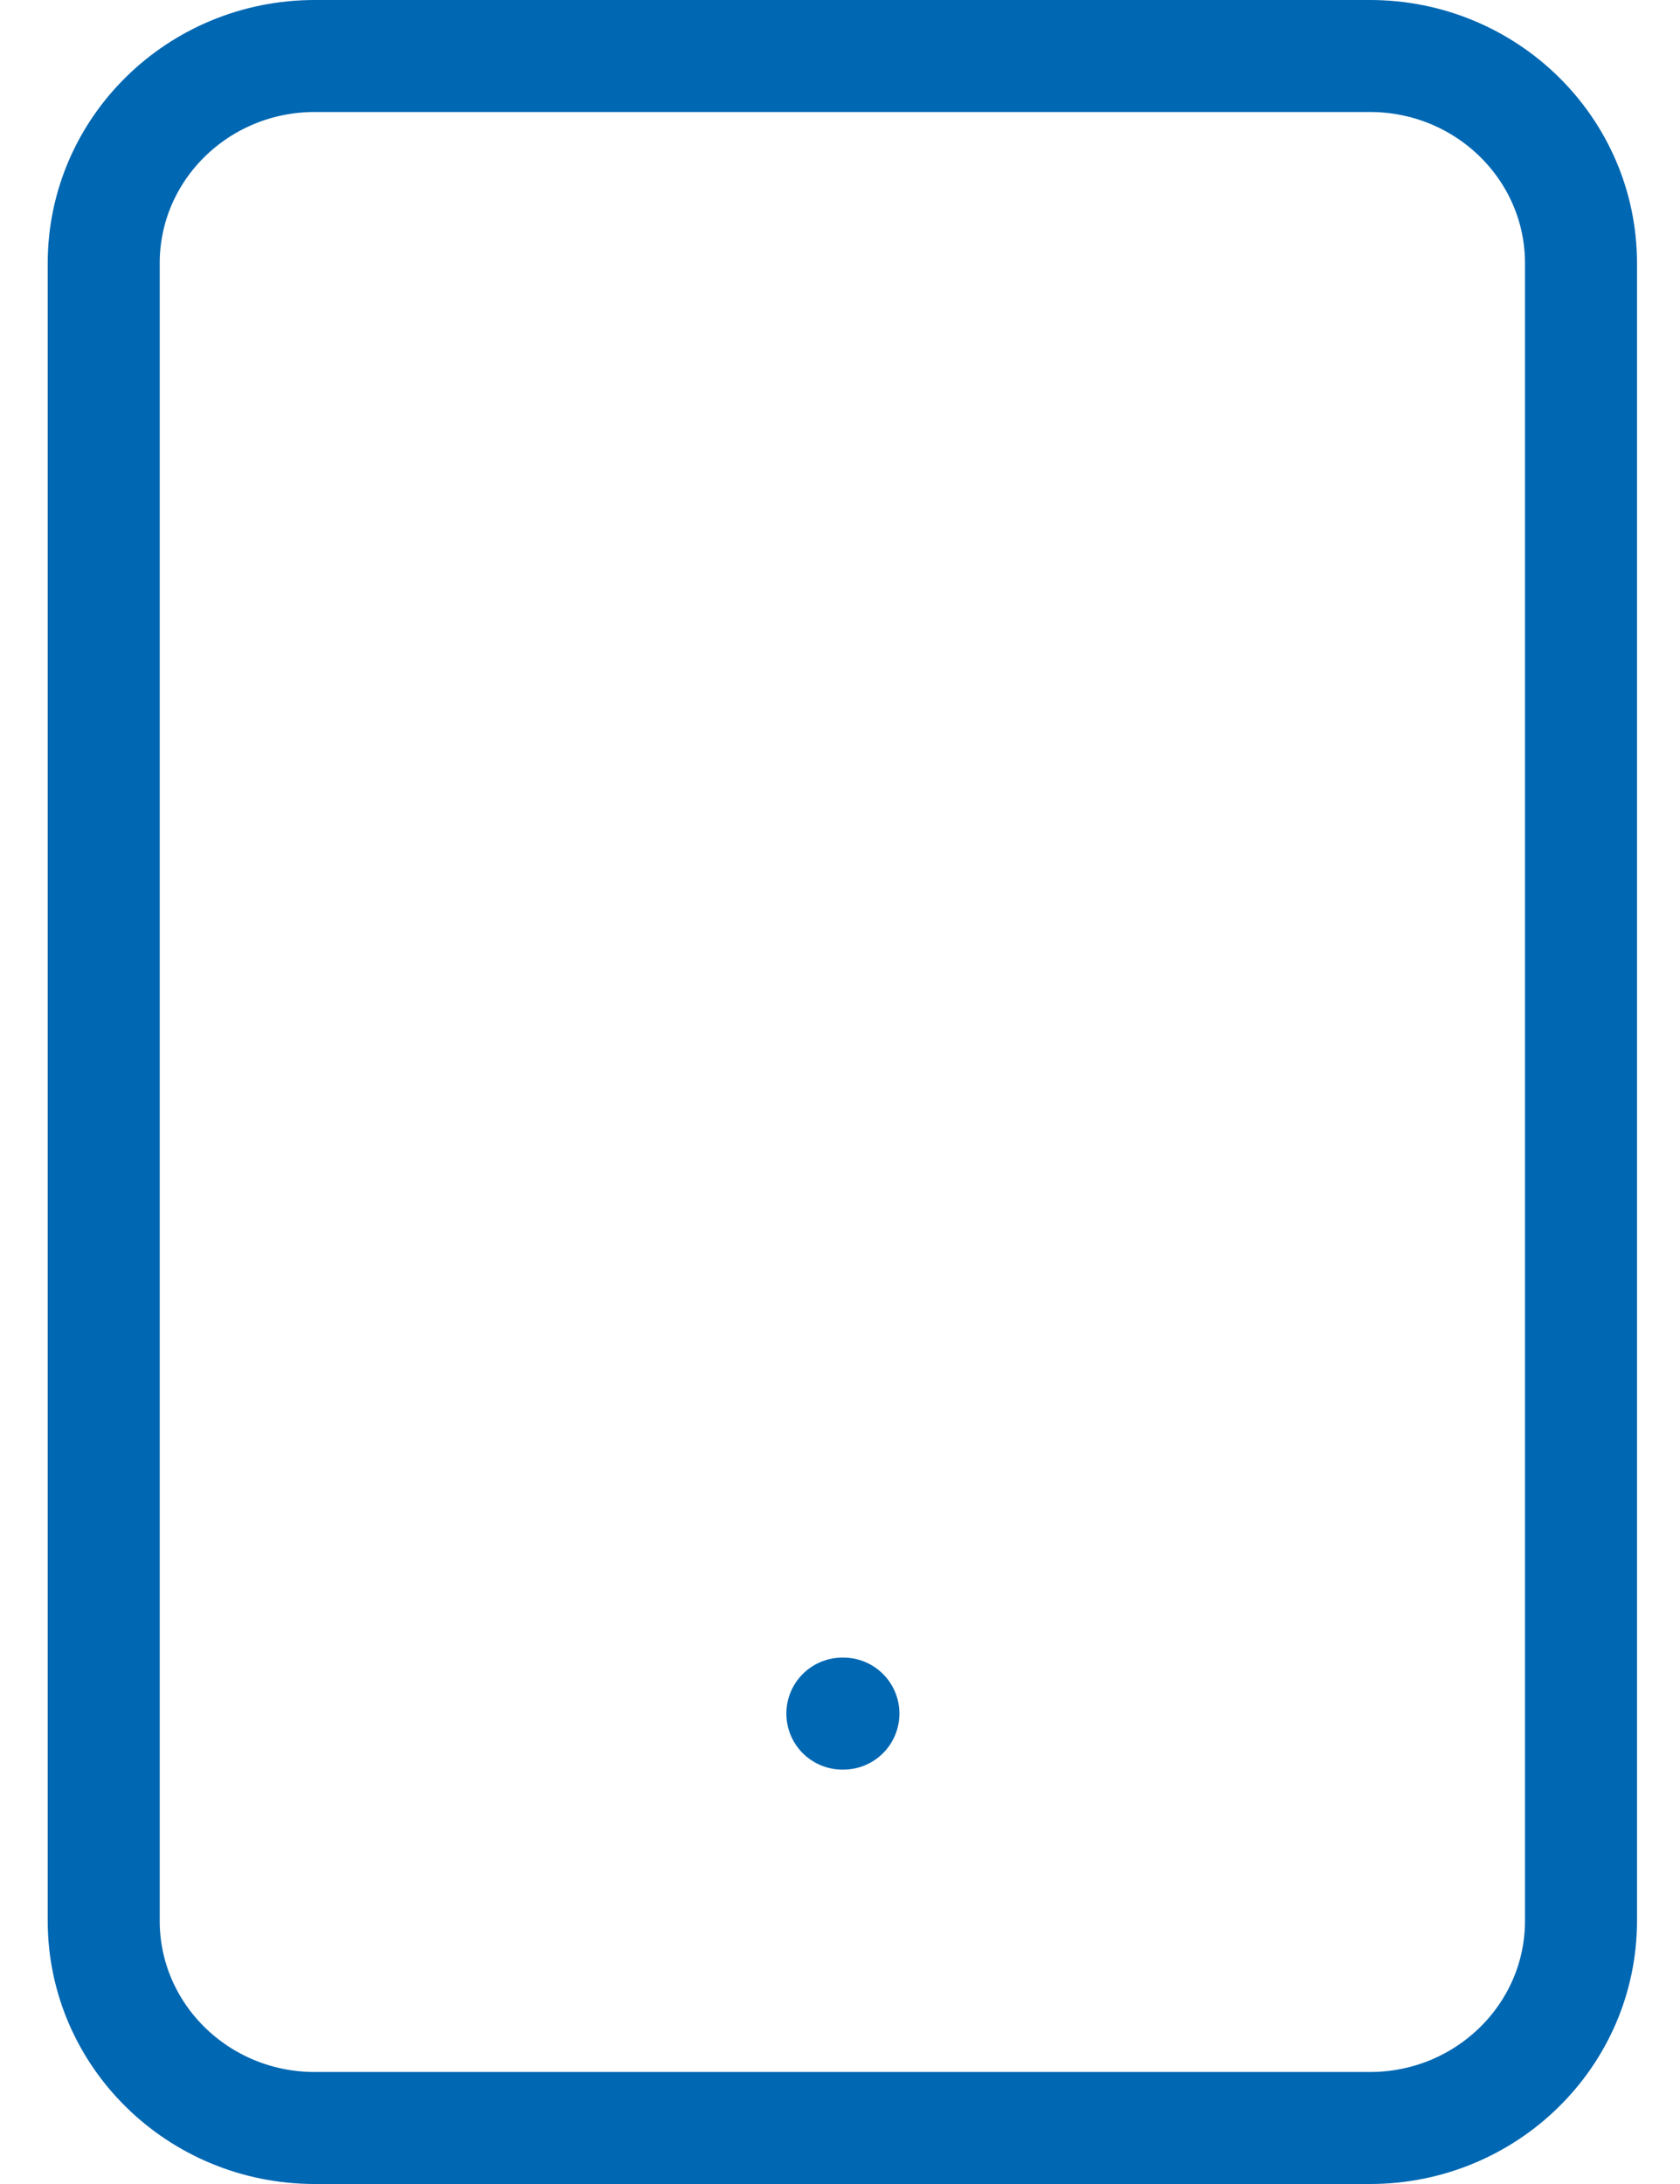 <?xml version="1.0" encoding="UTF-8"?> <svg xmlns="http://www.w3.org/2000/svg" width="30" height="39" viewBox="0 0 30 39" fill="none"> <path d="M24.463 1H5.621C3.539 1 1.852 2.657 1.852 4.7V34.3C1.852 36.343 3.539 38 5.621 38H24.463C26.544 38 28.232 36.343 28.232 34.3V4.7C28.232 2.657 26.544 1 24.463 1Z" stroke="#0067B2" stroke-width="2" stroke-linecap="round" stroke-linejoin="round"></path> <path d="M15.042 30.6H15.061" stroke="#0067B2" stroke-width="2" stroke-linecap="round" stroke-linejoin="round"></path> </svg> 